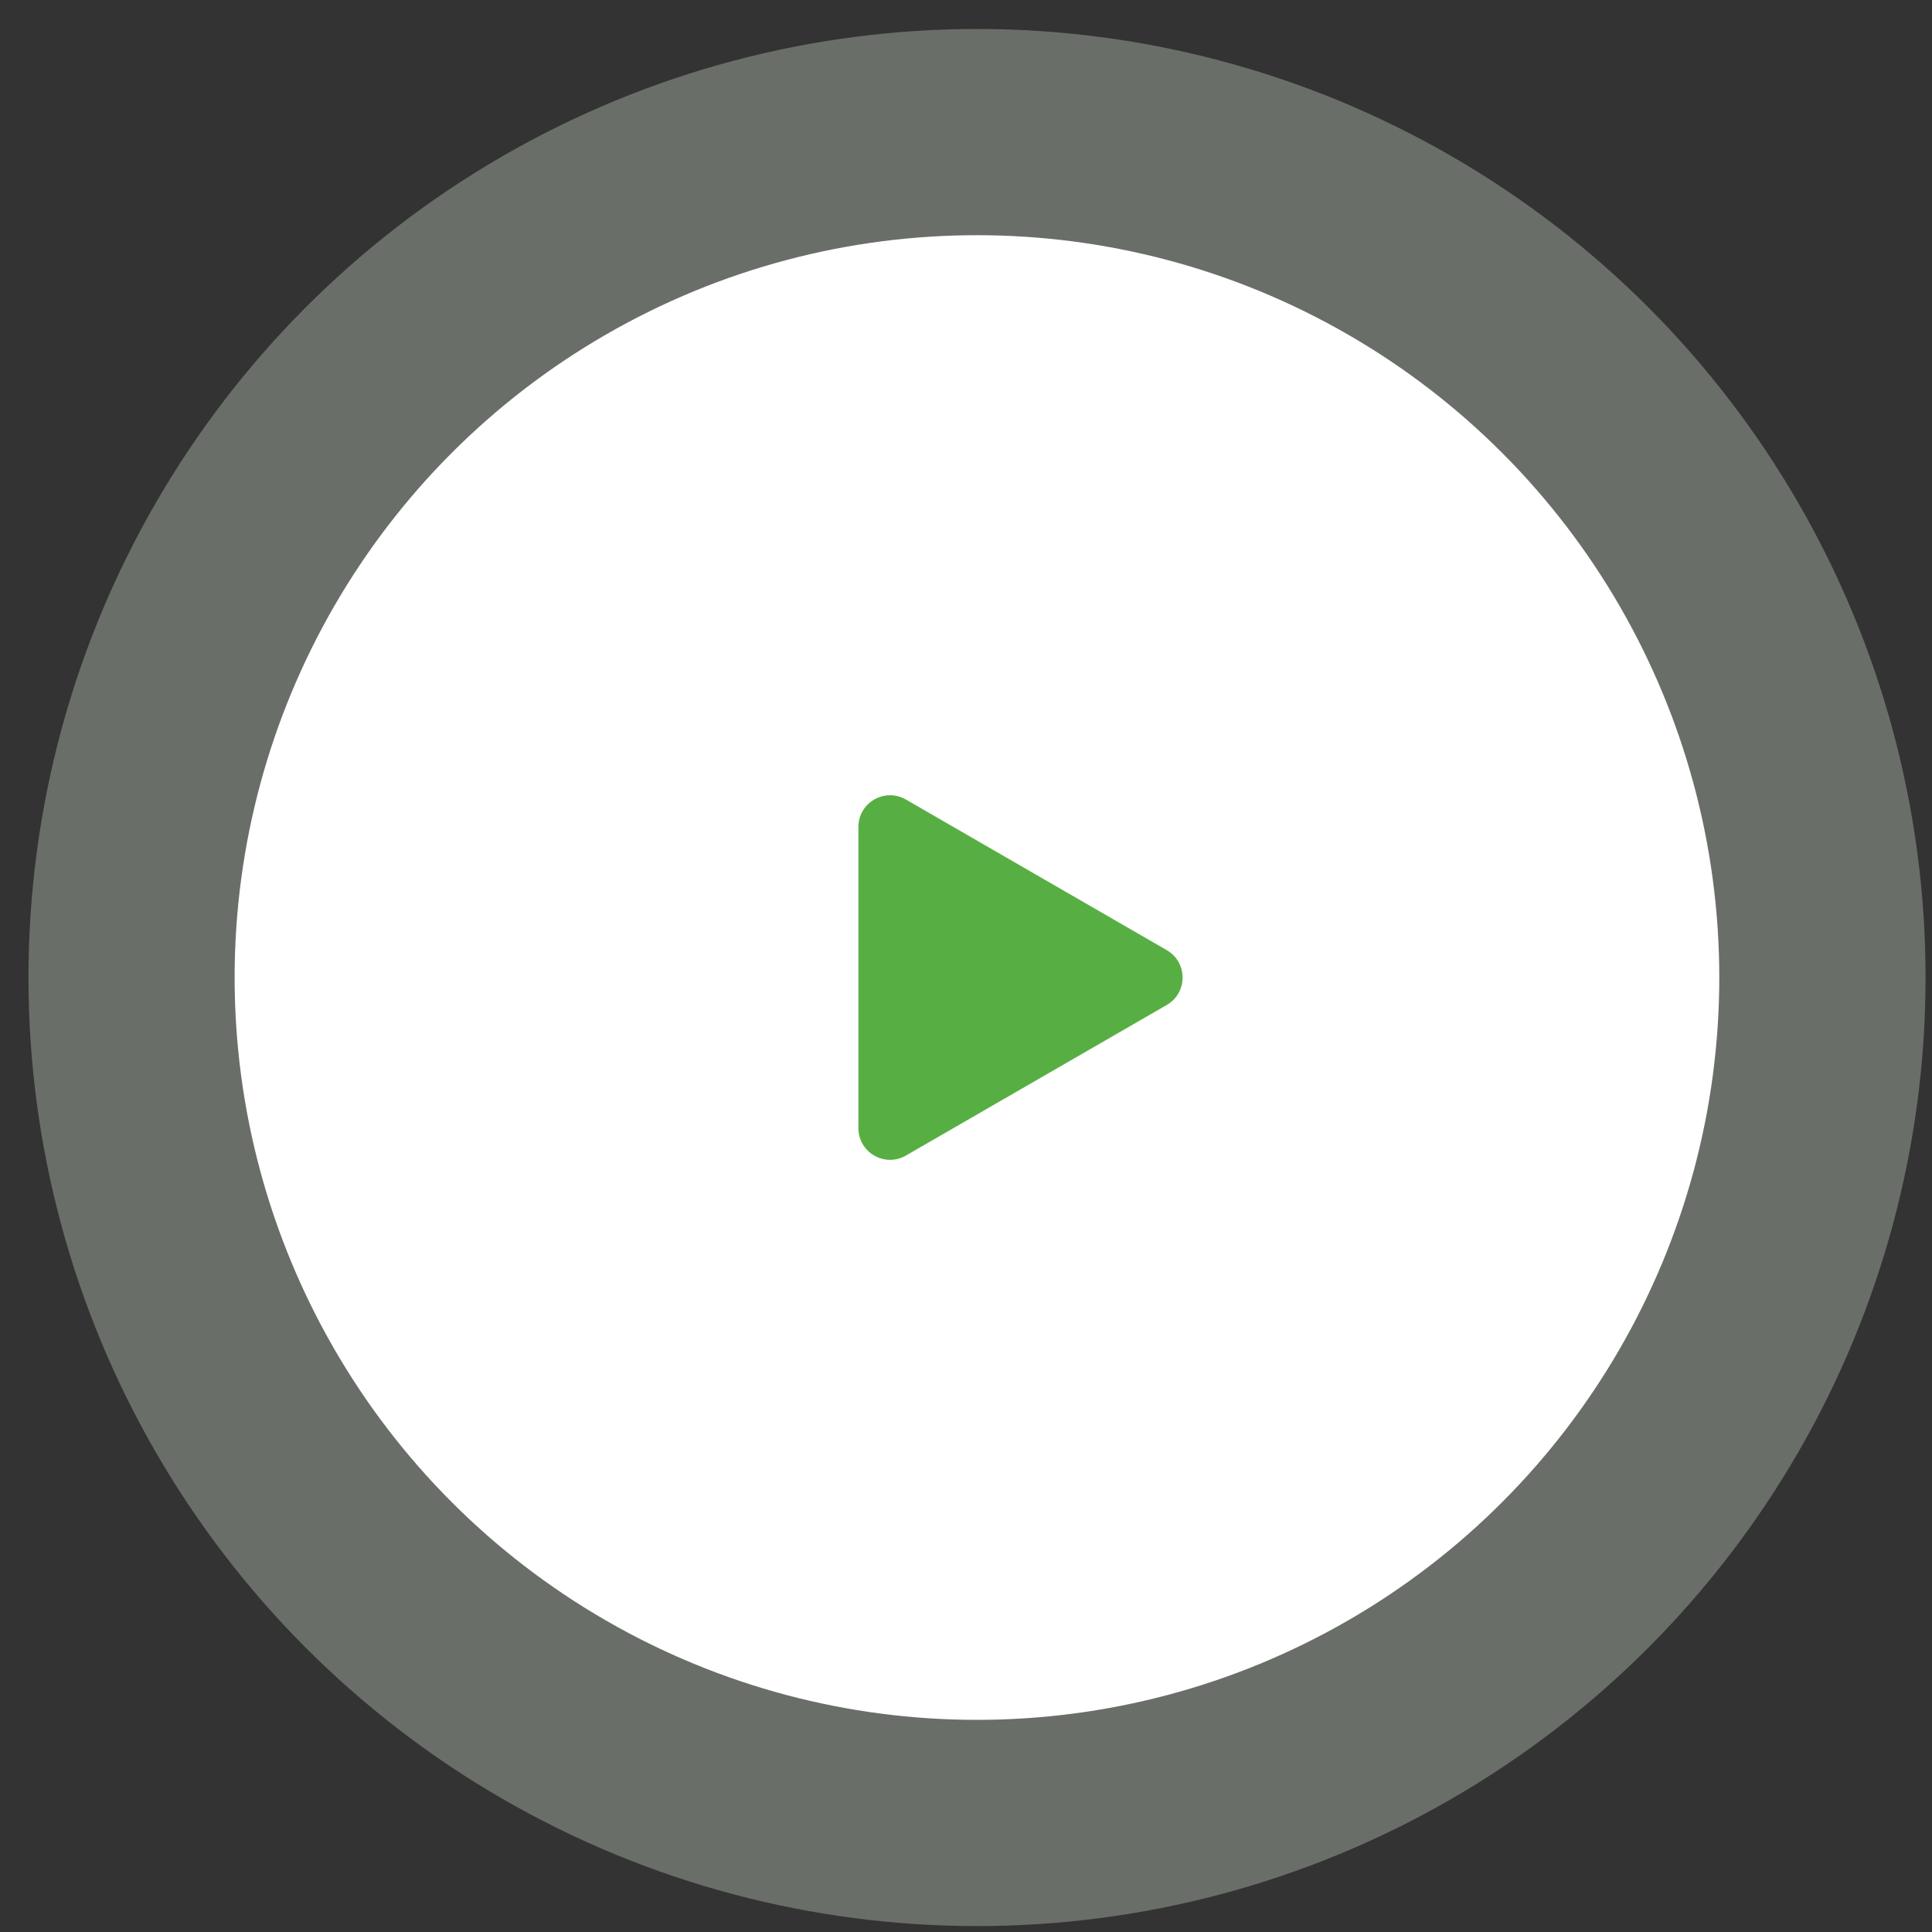 <?xml version="1.0" encoding="UTF-8"?> <svg xmlns="http://www.w3.org/2000/svg" width="61" height="61" viewBox="0 0 61 61" fill="none"><rect x="0" y="0" width="61" height="61" fill="#333333" stroke="none"/><circle cx="30.848" cy="30.864" r="29.949" fill="#E9F6E2" fill-opacity="0.3"></circle><circle cx="30.846" cy="30.864" r="23.438" fill="white"></circle><path d="M27.103 26.11C27.103 25.34 27.936 24.859 28.603 25.244L36.838 29.999C37.505 30.384 37.505 31.346 36.838 31.731L28.603 36.485C27.936 36.87 27.103 36.389 27.103 35.619L27.103 26.11Z" fill="#57AF43"></path></svg> 